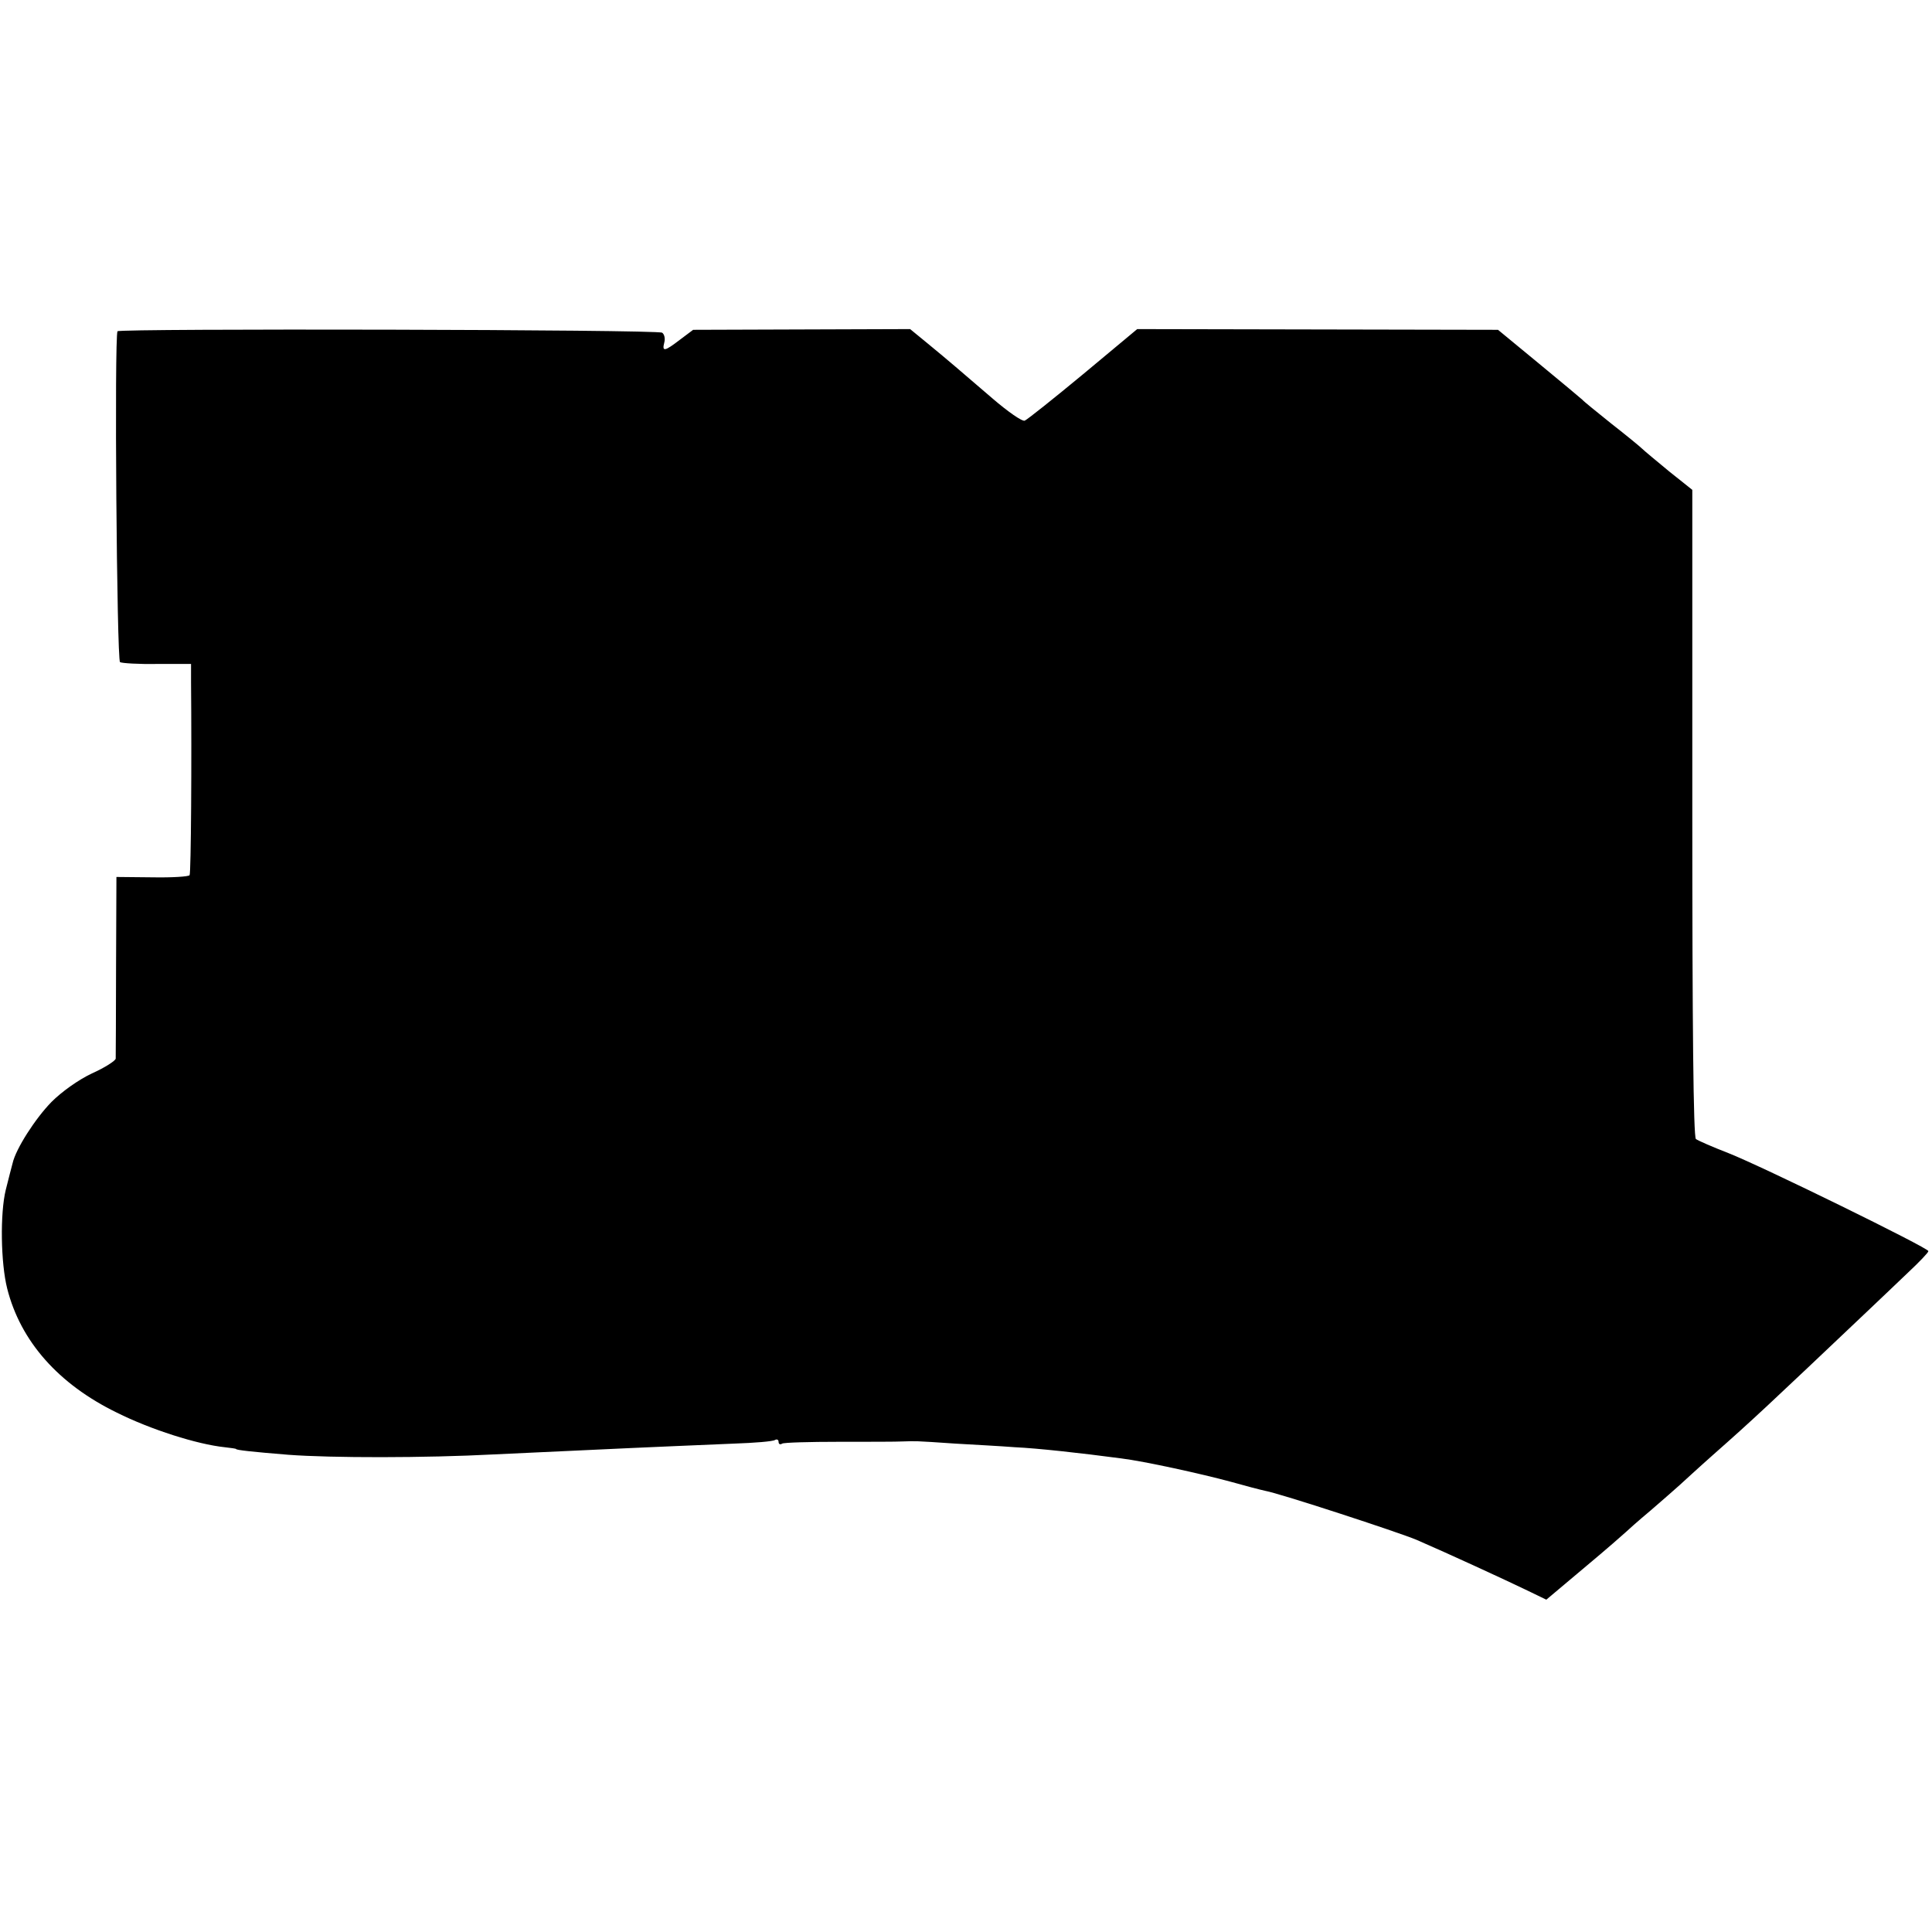 <svg version="1.0" xmlns="http://www.w3.org/2000/svg" width="714.667" height="714.667" viewBox="0 0 536 536"><path d="M32.6 91.9c-.9 1.6-.2 91.2.7 91.8.5.3 5.2.6 10.3.5H53v5.1c.2 21.2 0 52.9-.4 53.5-.2.4-4.9.7-10.3.6l-10-.1-.1 24.6c0 13.5-.1 25.1-.1 25.8-.1.6-3 2.5-6.6 4.1-3.8 1.8-8.4 5.1-11.2 7.9-4.5 4.6-9.9 13-10.8 17-.3 1-1.1 4.3-1.9 7.4-1.6 6.5-1.4 20.3.4 27.4 3.7 14.6 14.2 26.5 30.4 34.4 9.4 4.7 22.3 8.8 29.9 9.6 1.8.2 3.2.4 3.2.5 0 .3 4.6.8 14.5 1.6 11.9.9 38 .9 57-.1 8-.4 17.7-.8 21.5-1 25.3-1.2 36.2-1.6 45.2-2 5.7-.2 10.7-.6 11.3-1 .5-.3 1-.1 1 .5s.4.9 1 .5c.5-.3 7.6-.5 15.7-.5s16.2 0 17.8-.1c3.6-.1 2.9-.2 14.5.6 5.2.3 12.7.7 16.5 1 6.4.3 18.2 1.6 29.5 3.1 6.5.8 22.4 4.3 30.5 6.5 3.9 1.1 8.1 2.2 9.5 2.5 4 .7 37 11.5 42 13.6 9 3.9 24.6 11.1 30.2 13.8l5.8 2.8 10.7-9c6-5 11-9.4 11.3-9.7.3-.3 3.4-3.1 7-6.1 3.5-3 7.1-6.2 8-7 .9-.8 5.1-4.7 9.4-8.5 11.1-9.8 14.6-13.1 43.5-40.5 2.6-2.5 7.3-6.9 10.4-9.9 3.1-2.9 5.7-5.6 5.7-6 0-.9-46.1-23.5-55.5-27.2-4.4-1.7-8.5-3.5-9-3.9-.7-.6-1-31.6-1-90.4v-89.7l-6.4-5.1c-3.5-2.9-6.9-5.7-7.5-6.3-.6-.6-4.5-3.8-8.6-7-4.1-3.3-7.7-6.2-8-6.6-.3-.3-5.7-4.8-12-10l-11.4-9.4-50.1-.1-50-.1-15 12.5c-8.2 6.8-15.5 12.6-16.2 12.9-.7.3-4.7-2.5-9-6.2-9.8-8.4-11.6-10-17.8-15.1l-5-4.1-30.1.1-30.1.1-3.6 2.7c-4.3 3.3-5.1 3.5-4.4.8.3-1.1 0-2.3-.6-2.7-1.4-.9-150.6-1.2-151.1-.4z"/></svg>